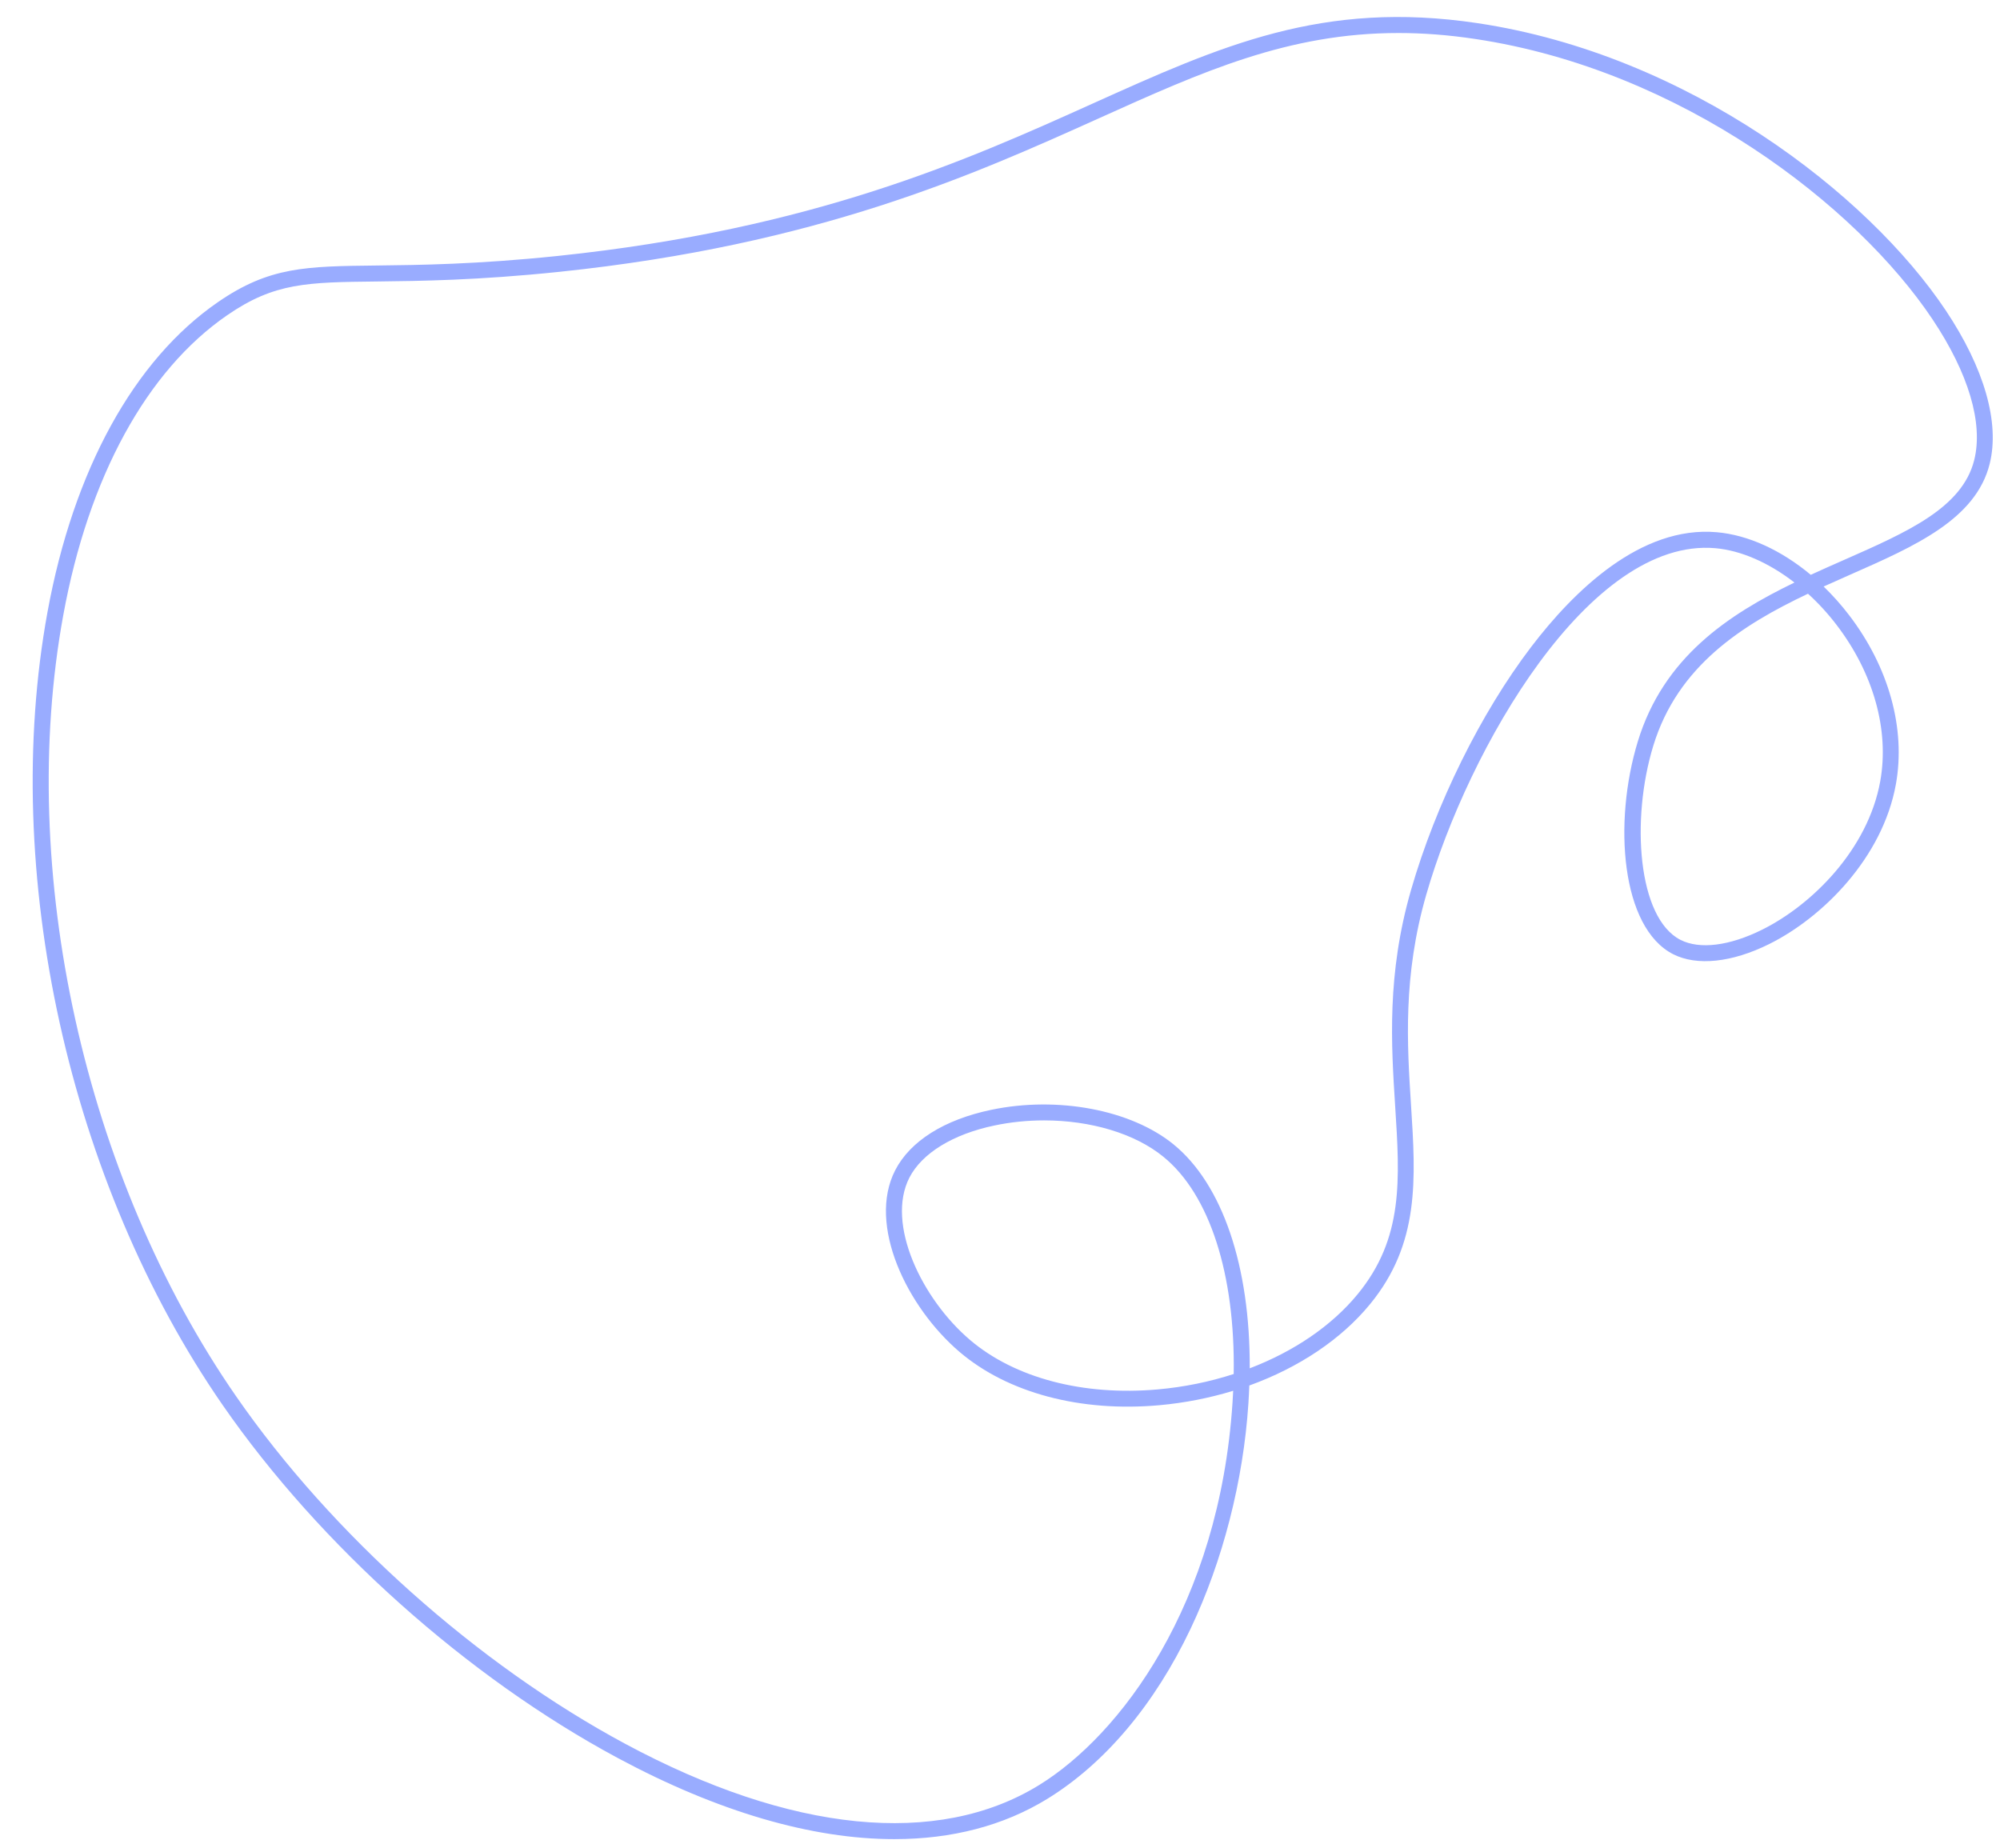 <?xml version="1.0" encoding="UTF-8" standalone="no"?><svg xmlns="http://www.w3.org/2000/svg" xmlns:xlink="http://www.w3.org/1999/xlink" fill="#000000" height="347" preserveAspectRatio="xMidYMid meet" version="1" viewBox="57.9 47.8 375.6 347.0" width="375.6" zoomAndPan="magnify"><g id="change1_1"><path d="M225.85,393.19c-15.42,0-33.1-5.12-51.96-15.25c-28.2-15.15-55.92-39.91-74.14-66.22 c-28.92-41.76-41.85-100.24-32.93-148.98c4.88-26.68,16.26-47.36,32.02-58.21c9.66-6.65,16.43-6.72,29.93-6.87 c7.87-0.09,18.64-0.21,33.84-1.79c48.15-5.03,77.16-18.11,100.47-28.61c24.14-10.88,43.21-19.47,72.31-15.11 c39.63,5.94,73.36,32.12,87.92,53.94c7.25,10.86,10.18,21.1,8.25,28.83c-2.6,10.41-14.04,15.45-26.14,20.78 c-1.66,0.73-3.35,1.48-5.04,2.25c1.69,1.64,3.31,3.44,4.8,5.4c7.45,9.74,10.65,21.3,8.77,31.72 c-2.49,13.82-13.76,25.04-23.81,30.03c-6.99,3.47-13.56,4.16-18.02,1.9c-9.76-4.97-11.31-24.68-6.63-39.98 c4.81-15.73,16.91-23.77,29.41-29.82c-4.78-3.7-10.02-6.03-14.88-6.45c-23.64-2.03-46.35,37.61-54.26,65.04 c-4.42,15.31-3.6,28.18-2.87,39.54c0.89,13.94,1.66,25.99-7.7,37.4c-5.44,6.63-13.41,11.92-22.67,15.27 c-0.04,1.11-0.1,2.23-0.17,3.37c-0.95,14.55-4.81,29.57-10.85,42.29c-6.77,14.25-16.08,25.3-26.92,31.97 C246.37,390.67,236.66,393.19,225.85,393.19z M320.53,54c-20.71,0-36.78,7.24-56.2,15.99c-23.51,10.59-52.76,23.78-101.39,28.86 c-15.34,1.6-26.19,1.72-34.12,1.81c-13.29,0.15-19.36,0.21-28.26,6.34c-15.1,10.4-26.03,30.38-30.77,56.28 c-8.79,47.99,3.95,105.59,32.44,146.73c17.96,25.94,45.29,50.34,73.09,65.28c31.09,16.71,58.69,19.46,77.7,7.76 c15.21-9.36,33.86-33.81,36.35-71.9c0.05-0.72,0.09-1.44,0.12-2.16c-4.42,1.35-9.09,2.28-13.88,2.71 c-14.8,1.33-28.45-2.31-37.47-9.98c-9.93-8.45-17.39-23.91-12.12-34.15c2.81-5.47,9.21-9.5,18.01-11.34 c12.49-2.62,26.25-0.02,34.23,6.46c9.24,7.51,14.43,22.96,14.34,42.08c8.29-3.17,15.4-7.98,20.29-13.95 c8.61-10.5,7.91-21.45,7.02-35.31c-0.74-11.6-1.58-24.75,2.98-40.56c4.66-16.16,13.09-33.22,22.55-45.64 c8.01-10.52,20.57-22.81,34.85-21.56c5.92,0.51,12.13,3.38,17.67,8c2.1-0.97,4.2-1.89,6.26-2.8c11.91-5.25,22.2-9.78,24.44-18.76 c1.72-6.9-1.06-16.28-7.84-26.43c-14.21-21.29-47.15-46.84-85.87-52.64C329.87,54.35,325.08,54,320.53,54z M253.98,258.21 c-3.11,0-6.25,0.31-9.33,0.96c-7.79,1.63-13.6,5.2-15.96,9.78c-4.45,8.66,2.3,22.76,11.39,30.5c8.41,7.15,21.26,10.53,35.26,9.28 c4.95-0.44,9.75-1.43,14.25-2.89c0.3-18.7-4.51-33.74-13.22-40.81C270.98,260.63,262.65,258.21,253.98,258.21z M397.44,159.3 c-12.35,5.86-24.46,13.51-29.06,28.58c-4.22,13.81-2.93,32.33,5.12,36.43c3.6,1.83,9.18,1.14,15.32-1.91 c9.38-4.66,19.88-15.08,22.19-27.88c1.73-9.59-1.26-20.29-8.2-29.36C401.17,163.01,399.36,161.04,397.44,159.3z M99.7,105.77 L99.7,105.77L99.7,105.77z" fill="#99acff"/></g></svg>